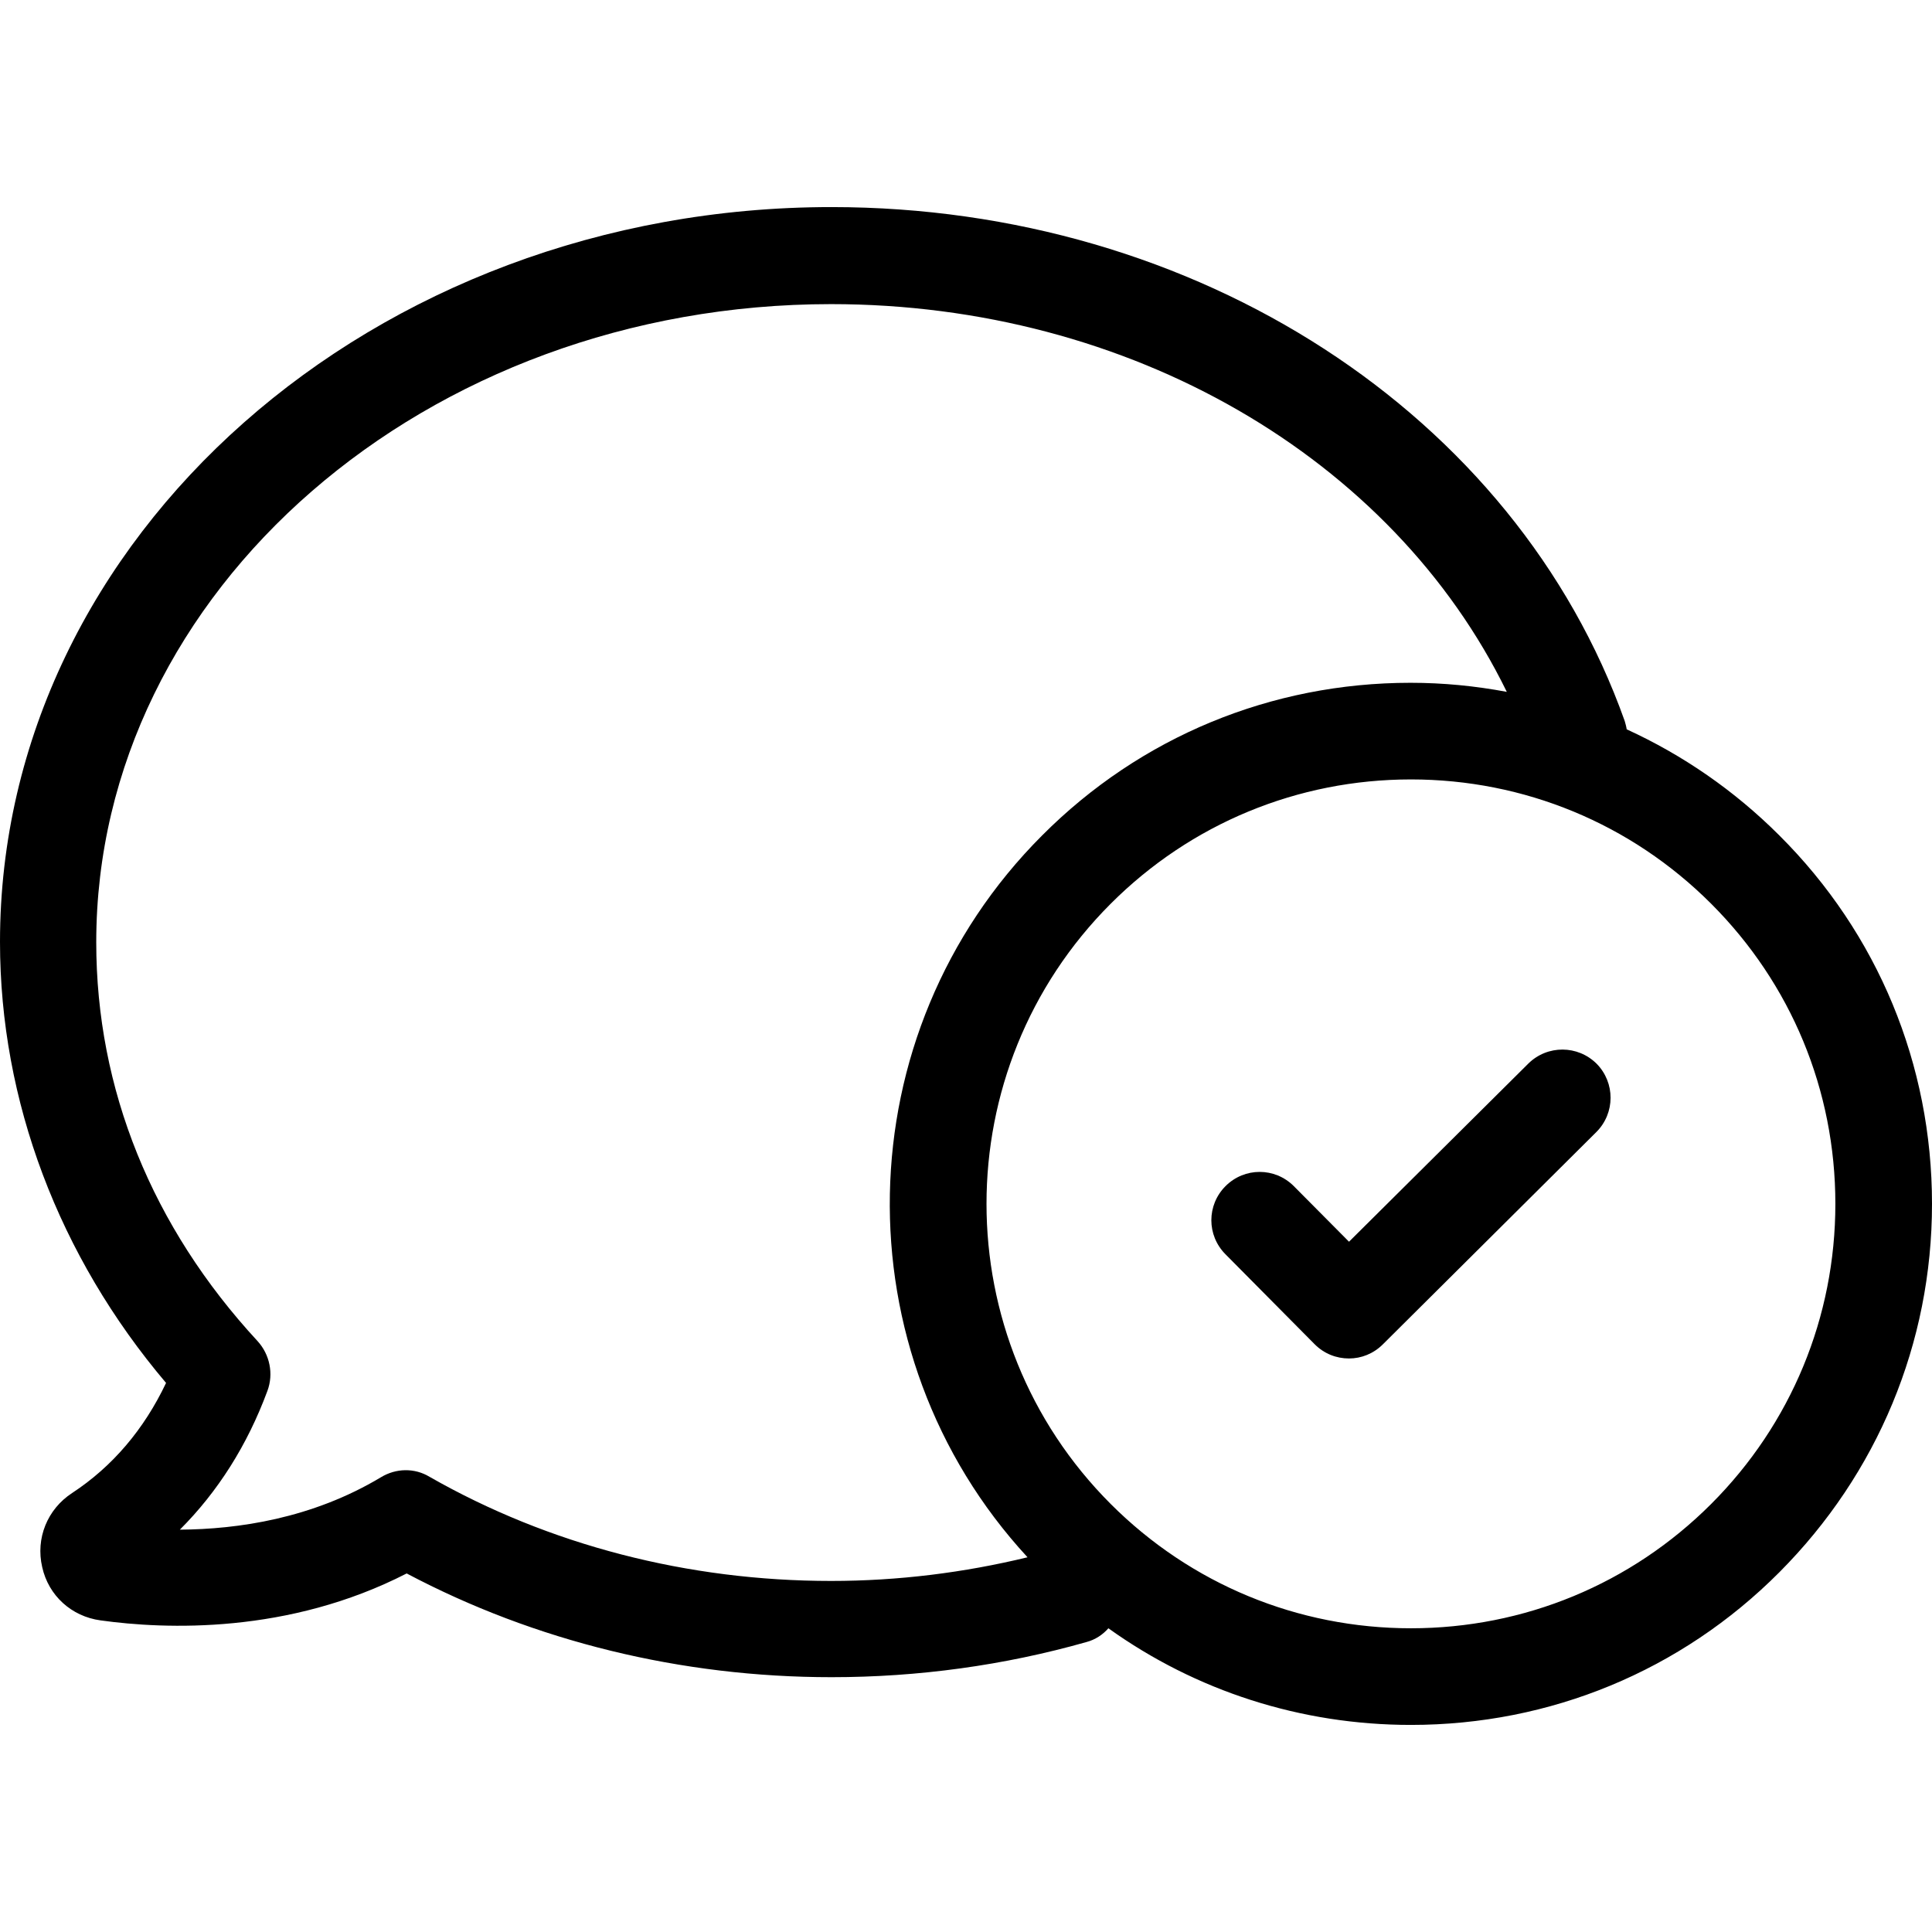 <?xml version="1.0" encoding="iso-8859-1"?>
<!-- Uploaded to: SVG Repo, www.svgrepo.com, Generator: SVG Repo Mixer Tools -->
<svg fill="#000000" height="800px" width="800px" version="1.1" id="Capa_1" xmlns="http://www.w3.org/2000/svg" xmlns:xlink="http://www.w3.org/1999/xlink" 
	 viewBox="0 0 489.8 489.8" xml:space="preserve">
<g>
	<g>
		<path d="M210.8,425.2c22,0,43.8-3,64.6-8.9c2.3-0.6,4.2-1.9,5.6-3.5c22.2,15.9,48.8,24.5,76.7,24.5c35.3,0,68.5-13.7,93.4-38.7
			c24.9-25,38.7-58.1,38.7-93.4s-13.7-68.5-38.7-93.4c-11.4-11.4-24.5-20.4-38.7-26.9c-0.1-0.7-0.3-1.4-0.5-2.1
			C384.2,104.9,303.4,52.5,210.8,52.5C94.6,52.5,0,136.1,0,238.8c0,40.3,14.9,79.7,42.1,111.8c-5.6,11.8-13.6,21.2-23.8,27.9
			C12,382.6,9,390,10.7,397.3c1.6,7.2,7.4,12.5,14.8,13.5c16.5,2.3,47.6,3.5,77.6-11.9C135.6,416.1,172.7,425.2,210.8,425.2z
			 M465.3,305.2c0,28.7-11.2,55.8-31.5,76.1c-20.3,20.3-47.4,31.5-76.1,31.5s-55.8-11.2-76.1-31.5c-42-42-42-110.2,0-152.2
			c20.3-20.3,47.4-31.5,76.1-31.5s55.8,11.2,76.1,31.5C454.1,249.4,465.3,276.4,465.3,305.2z M96.6,374.5
			c-17.5,10.5-36.3,13.2-51,13.3c9.6-9.6,17.1-21.4,22.2-35.2c1.6-4.3,0.6-9.2-2.5-12.6c-26.8-29-40.9-63.9-40.9-101.1
			c0-89.2,83.6-161.8,186.3-161.8c75.7,0,142.3,38.9,171.3,98.3c-8-1.5-16.1-2.3-24.4-2.3c-35.3,0-68.5,13.7-93.4,38.7
			c-50.2,50.2-51.5,131.2-3.7,183c-16.1,3.9-32.8,6-49.8,6c-36.3,0-71.5-9.1-101.8-26.4C105.1,372.1,100.4,372.2,96.6,374.5z"/>
		<path d="M328,300.7c-4.8-4.8-12.5-4.8-17.3,0s-4.8,12.5,0,17.3l22.6,22.8c2.4,2.4,5.5,3.6,8.7,3.6c3.1,0,6.2-1.2,8.6-3.6
			l54.1-53.8c4.8-4.8,4.8-12.5,0.1-17.3c-4.8-4.8-12.5-4.8-17.3-0.1L342,314.8L328,300.7z"/>
	</g>
</g>
</svg>